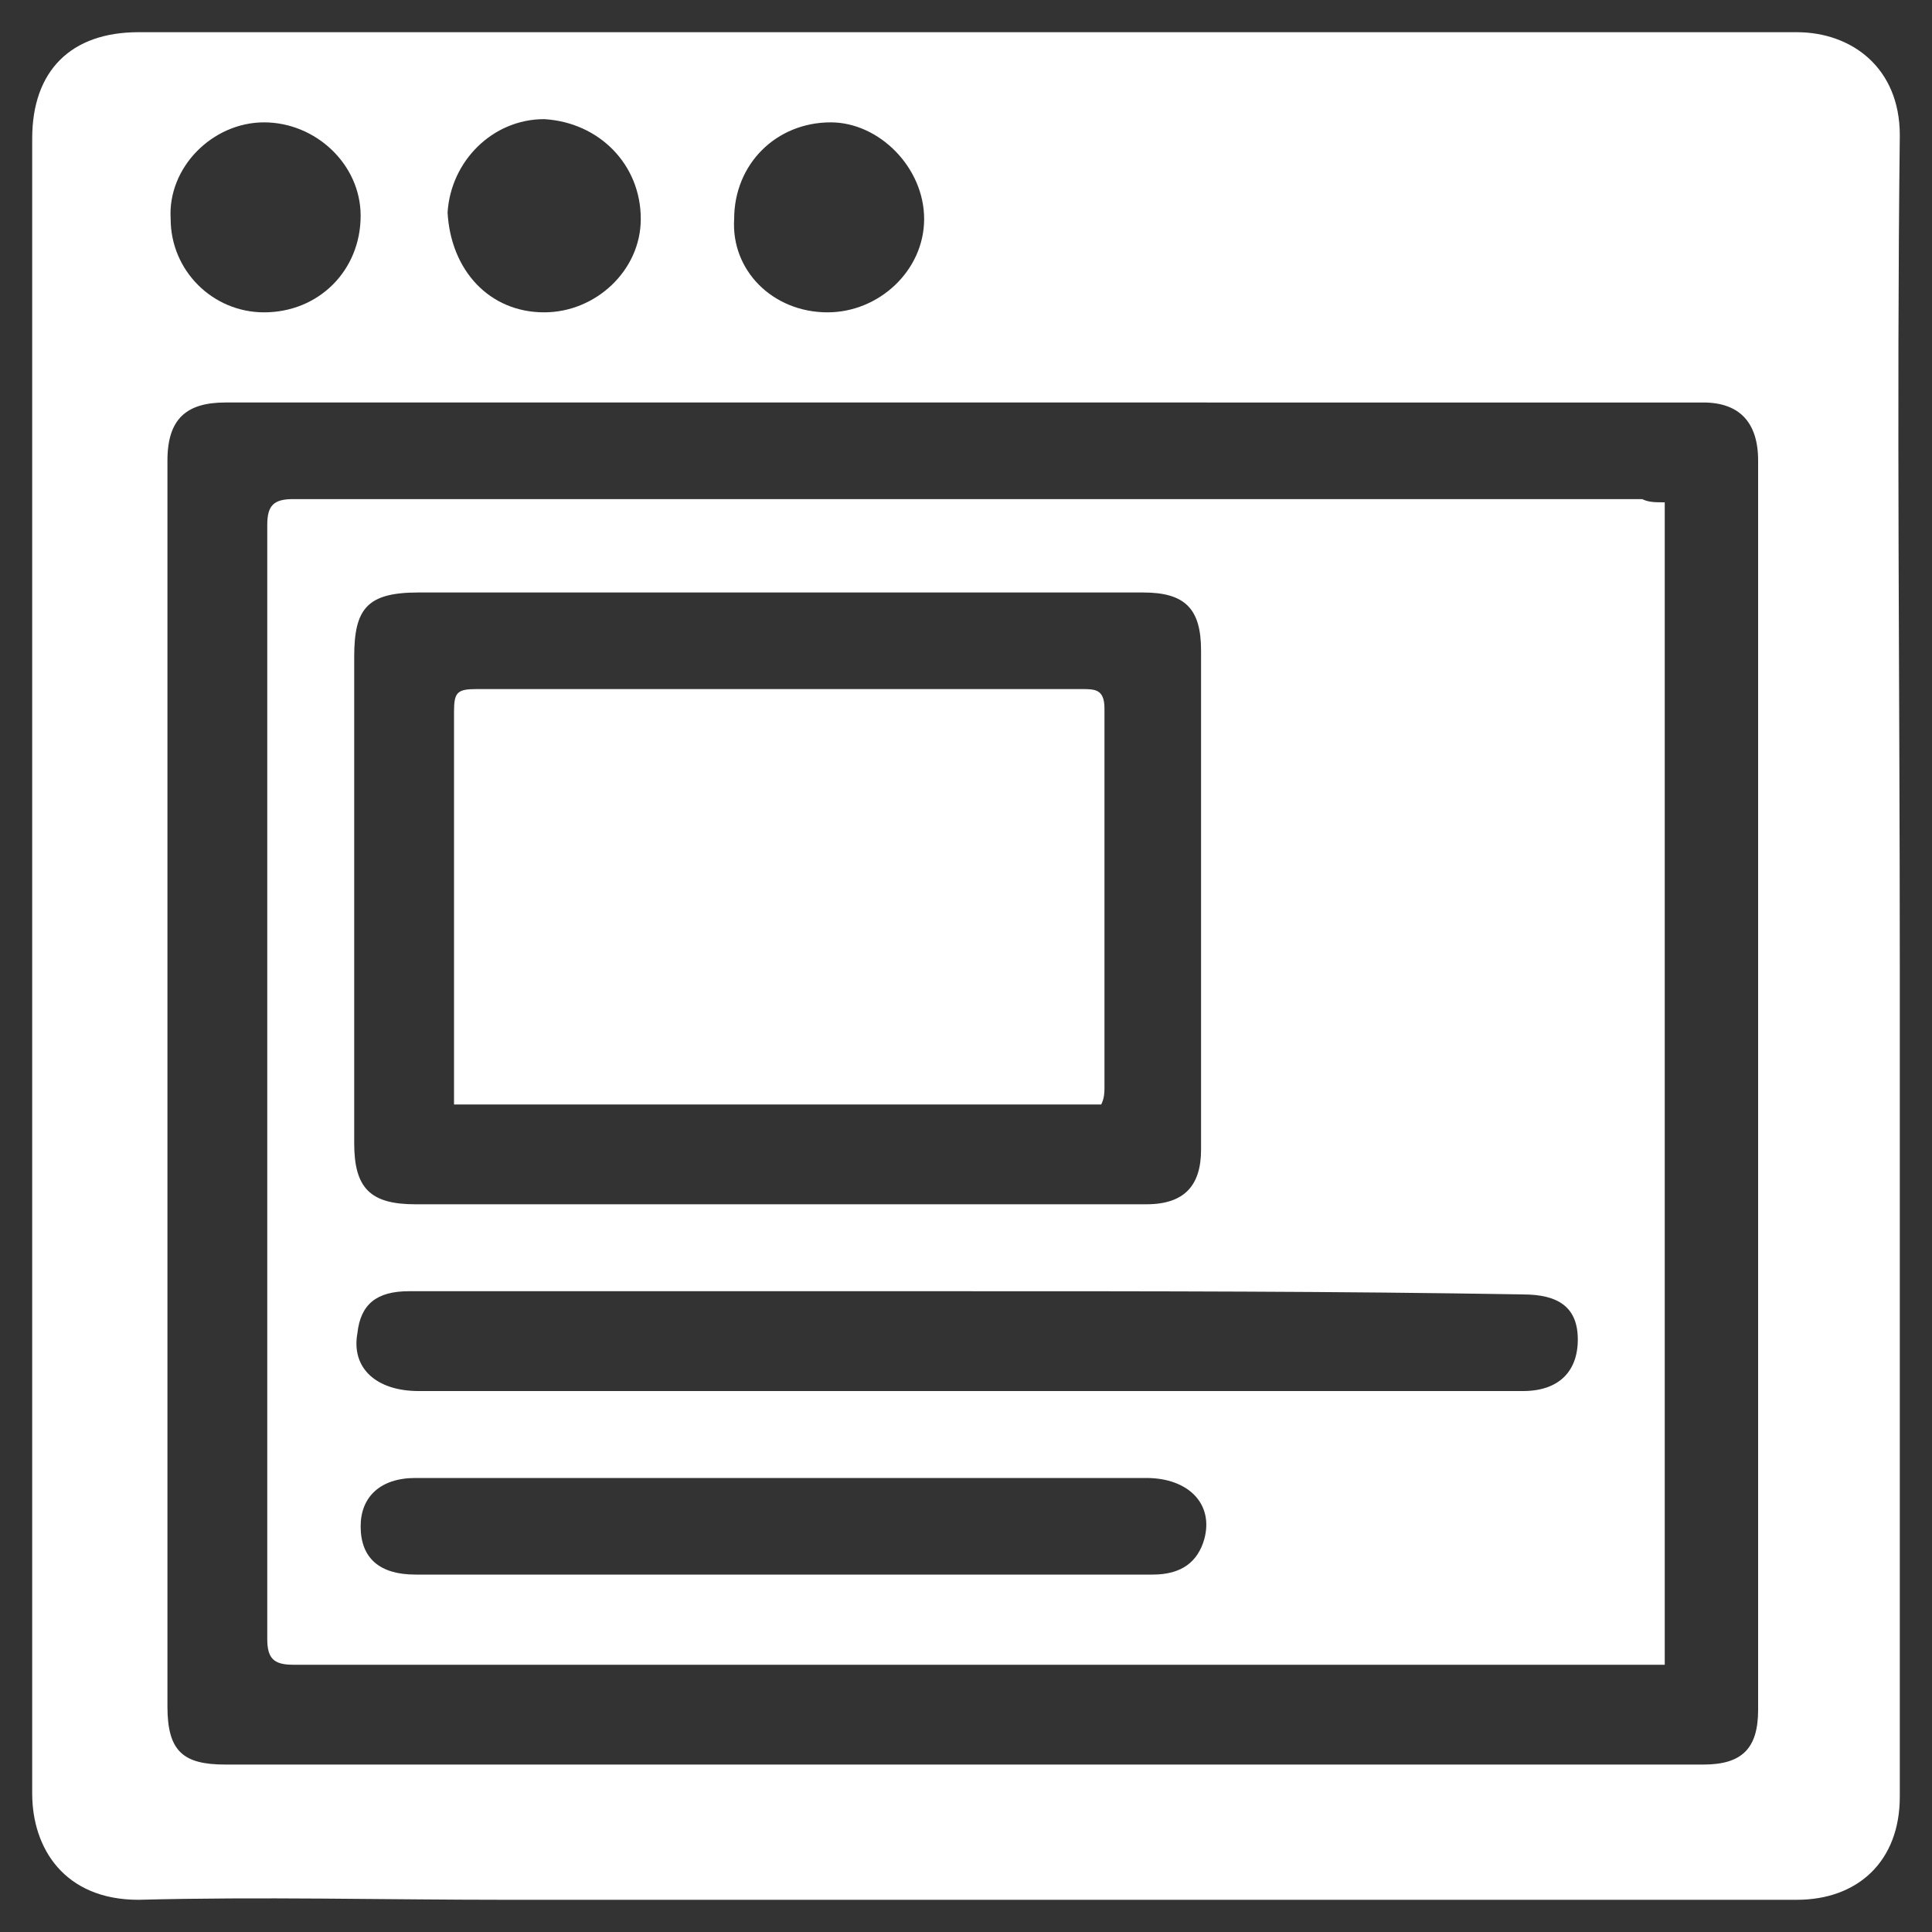 <?xml version="1.0" encoding="utf-8"?>
<!-- Generator: Adobe Illustrator 21.0.0, SVG Export Plug-In . SVG Version: 6.00 Build 0)  -->
<svg version="1.1" id="Layer_1" xmlns="http://www.w3.org/2000/svg" xmlns:xlink="http://www.w3.org/1999/xlink" x="0px" y="0px"
	 viewBox="0 0 60 60" style="enable-background:new 0 0 60 60;" xml:space="preserve">
<rect x="0" y="0" width="60" height="60" fill="#333333" stroke="none"/>
<style type="text/css">
	.st0{fill:#FFFFFF;}
</style>
<g>
	<path class="st0" d="M59,30c0,8.6,0,17.2,0,25.8c0,2-1.3,3.2-3.2,3.2c-13.4,0-26.7,0-40.1,0c-3.8,0-7.6-0.1-11.4,0
		C2,59,1,57.4,1,55.7C1,38.6,1,21.4,1,4.3C1,2.2,2.2,1,4.3,1c17.2,0,34.3,0,51.5,0C57.5,1,59,2.1,59,4.2C58.9,12.8,59,21.4,59,30z
		 M30,12.5c-7.7,0-15.3,0-23,0c-1.2,0-1.8,0.5-1.8,1.8c0,12.9,0,25.8,0,38.7c0,1.4,0.5,1.8,1.8,1.8c13.2,0,26.4,0,39.5,0
		c2.1,0,4.3,0,6.4,0c1.2,0,1.7-0.5,1.7-1.7c0-0.5,0-0.9,0-1.4c0-8.9,0-17.8,0-26.7c0-3.6,0-7.1,0-10.7c0-1.2-0.6-1.8-1.7-1.8
		c-0.2,0-0.3,0-0.5,0C45.1,12.5,37.6,12.5,30,12.5z M16.9,9.7c1.6,0,3-1.3,3-2.9c0-1.7-1.3-3-3-3.1c-1.6,0-2.9,1.3-3,2.9
		C14,8.4,15.2,9.7,16.9,9.7z M8.2,9.7c1.7,0,3-1.3,3-3c0-1.6-1.4-2.9-3-2.9c-1.6,0-3,1.4-2.9,3C5.3,8.4,6.6,9.7,8.2,9.7z M25.7,9.7
		c1.6,0,3-1.3,3-2.9c0-1.6-1.4-3-2.9-3c-1.7,0-3,1.3-3,3C22.7,8.4,24,9.7,25.7,9.7z"/>
	<path class="st0" d="M51.7,15.6c0,12.1,0,24,0,36.1c-0.3,0-0.5,0-0.7,0c-14,0-27.9,0-41.9,0c-0.6,0-0.8-0.2-0.8-0.8
		c0-8.3,0-16.7,0-25c0-3.2,0-6.4,0-9.6c0-0.6,0.2-0.8,0.8-0.8c14,0,27.9,0,41.9,0C51.2,15.6,51.4,15.6,51.7,15.6z M24.2,18.4
		C24.2,18.4,24.2,18.4,24.2,18.4c-3.7,0-7.4,0-11.2,0c-1.6,0-2,0.5-2,2c0,2.1,0,4.3,0,6.4c0,2.9,0,5.8,0,8.7c0,1.4,0.5,1.9,1.9,1.9
		c7.6,0,15.1,0,22.7,0c1.2,0,1.7-0.6,1.7-1.7c0-5.2,0-10.3,0-15.5c0-1.3-0.5-1.8-1.8-1.8C31.8,18.4,28,18.4,24.2,18.4z M30.1,40.1
		c-2,0-4,0-6.1,0c-3.8,0-7.5,0-11.3,0c-1,0-1.5,0.4-1.6,1.3c-0.2,1.1,0.6,1.8,1.9,1.8c8.5,0,17,0,25.5,0c2.9,0,5.9,0,8.8,0
		c1.1,0,1.7-0.6,1.7-1.6c0-1-0.6-1.4-1.7-1.4C41.5,40.1,35.8,40.1,30.1,40.1z M24.3,48.9C24.3,48.9,24.3,48.9,24.3,48.9
		c3.8,0,7.7,0,11.5,0c0.9,0,1.4-0.4,1.6-1.1c0.3-1.1-0.5-1.9-1.8-1.9c-3,0-6.1,0-9.1,0c-4.5,0-9.1,0-13.6,0c-1.1,0-1.7,0.6-1.7,1.5
		c0,1,0.6,1.5,1.7,1.5C16.6,48.9,20.4,48.9,24.3,48.9z"/>
	<path class="st0" d="M34.2,34.3c-6.7,0-13.4,0-20.1,0c0-0.2,0-0.4,0-0.6c0-3.9,0-7.7,0-11.6c0-0.6,0.1-0.7,0.7-0.7
		c6.3,0,12.5,0,18.8,0c0.4,0,0.7,0,0.7,0.6c0,3.9,0,7.9,0,11.8C34.3,33.9,34.3,34.1,34.2,34.3z"/>
</g>
</svg>
